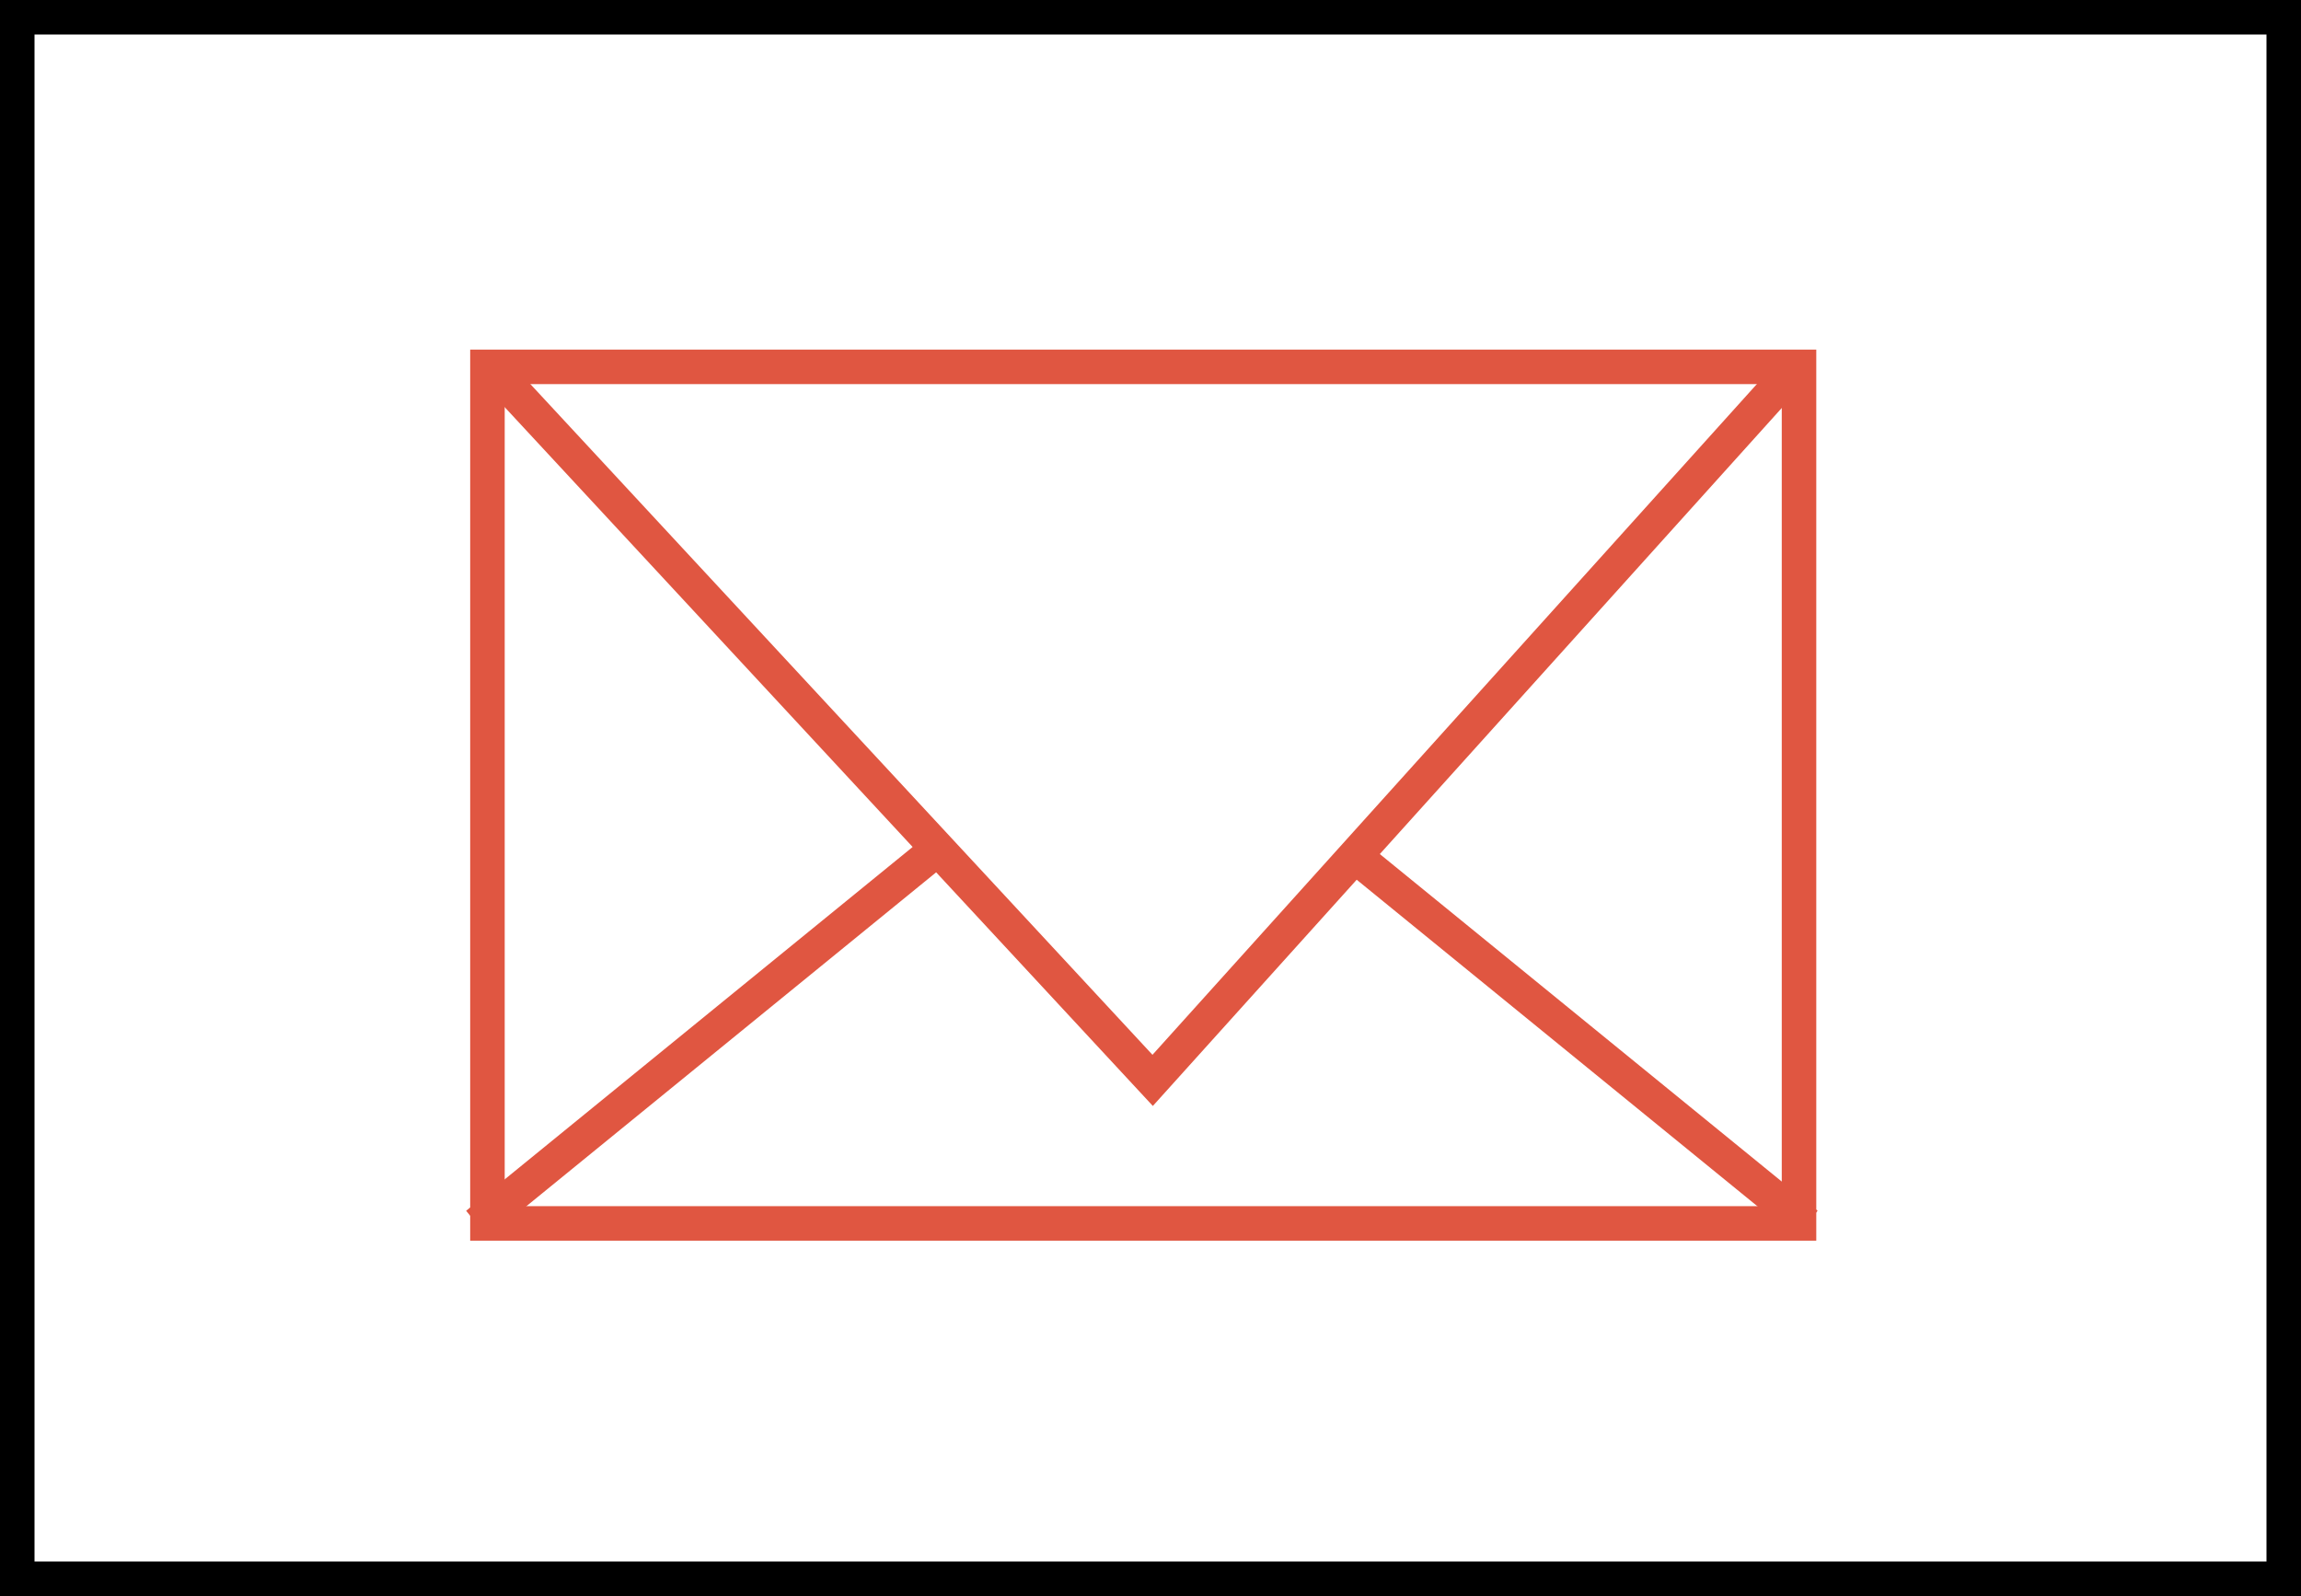 <svg xmlns="http://www.w3.org/2000/svg" width="100" height="69.361" viewBox="0 0 100 69.361"><g transform="translate(-516 -2155.554)"><g transform="translate(516 2155.554)"><g fill="none" stroke="#000" stroke-width="1.5"><rect width="100" height="69.361" stroke="none"/><rect x="0.75" y="0.75" width="98.5" height="67.861" fill="none"/></g></g><g transform="translate(536.434 2170.747)"><g transform="translate(0)" fill="none" stroke="#e05641" stroke-width="1.5"><rect width="58.5" height="38.725" stroke="none"/><rect x="0.75" y="0.75" width="57" height="37.225" fill="none"/></g><path d="M1052.556,8577.988l19.773,16.111" transform="translate(-1014.244 -8556.092)" fill="none" stroke="#e05641" stroke-width="1.5"/><path d="M935.214,8577.993l28.778,31.026,27.957-31.026" transform="translate(-934.332 -8577.26)" fill="none" stroke="#e05641" stroke-width="1.5"/><path d="M1072.329,8577.988l-19.773,16.111" transform="translate(-1052.258 -8556.092)" fill="none" stroke="#e05641" stroke-width="1.5"/></g></g></svg>